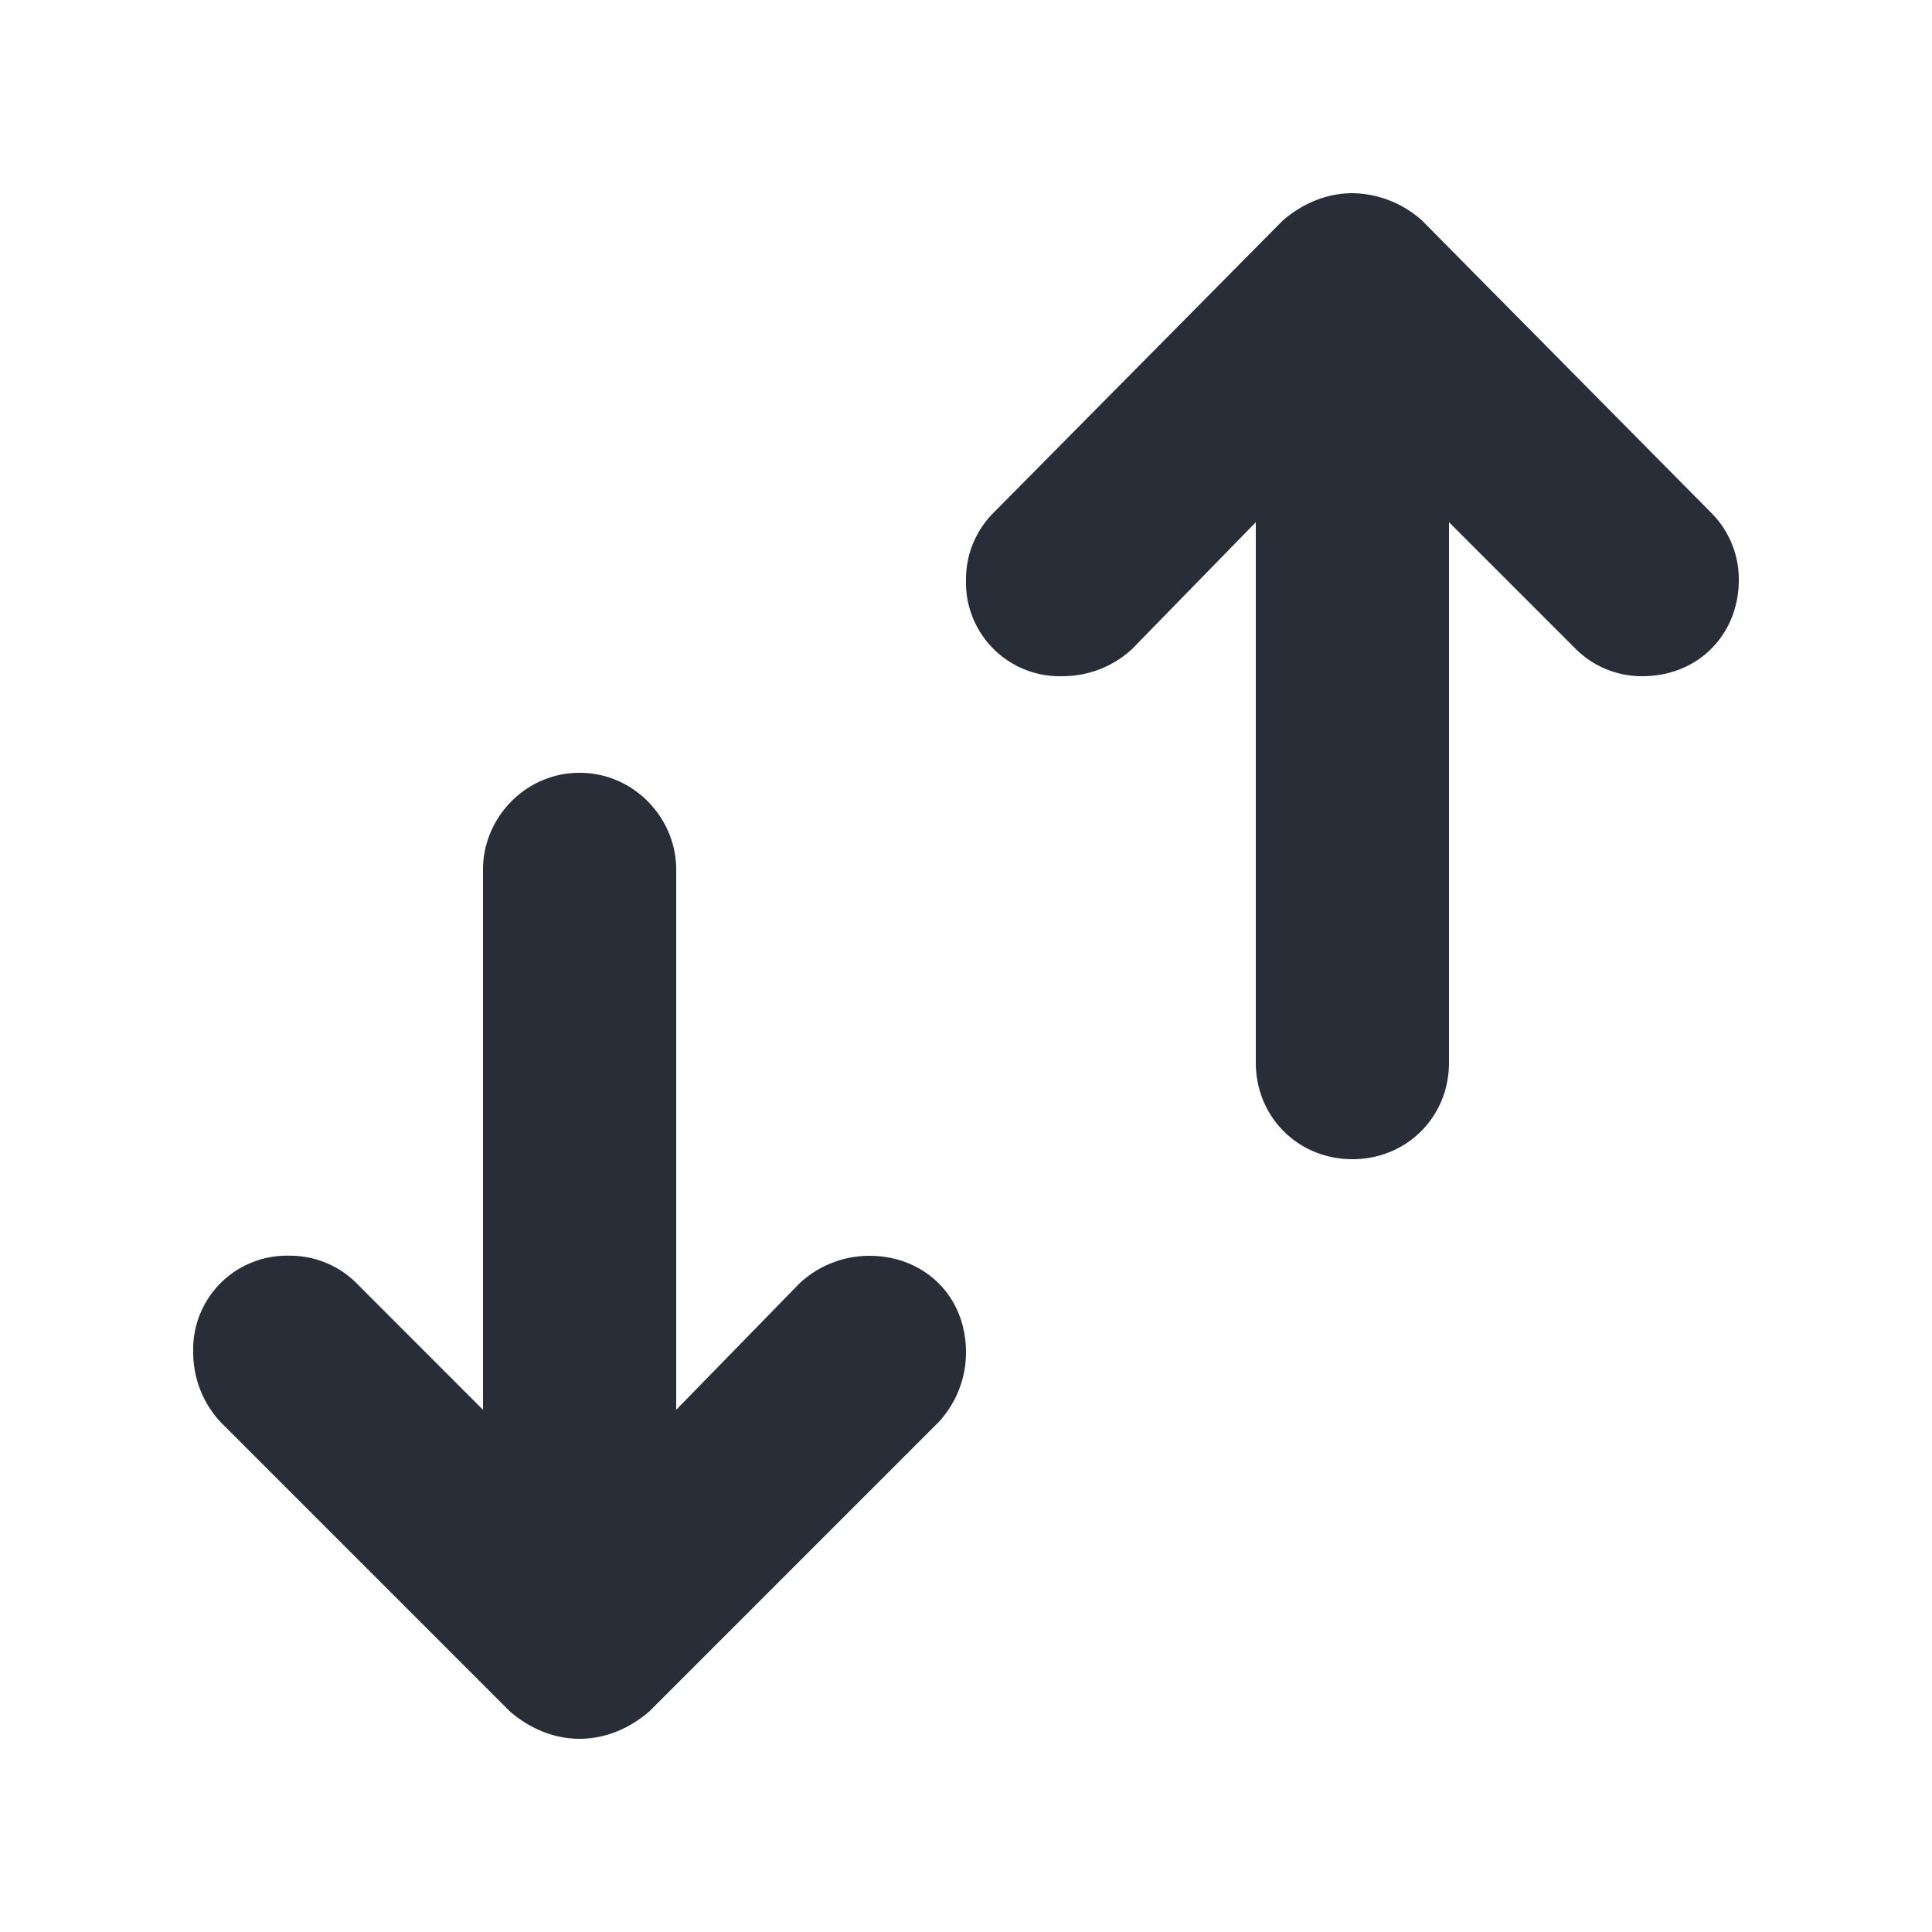 <svg xmlns="http://www.w3.org/2000/svg" id="action-swap-vertical-20" width="20" height="20" viewBox="0 0 20 20"><g fill="none" fill-rule="evenodd" class="symbols"><g fill="#282D37" class="swap-vertical"><path d="m13.281 2.281-3 3.031a.972.972 0 0 0-.281.692A.97.97 0 0 0 11 7c.258 0 .516-.094.719-.281L13 5.406V11c0 .563.438 1 1 1 .563 0 1-.438 1-1V5.406l1.313 1.313A.97.97 0 0 0 17 7c.588 0 1-.44 1-.996a.972.972 0 0 0-.281-.691l-3-3.032A1.102 1.102 0 0 0 14 2c-.25 0-.5.094-.719.281ZM5 9v5.594L3.687 13.28a.972.972 0 0 0-.69-.281A.97.97 0 0 0 2 14c0 .258.094.516.281.719l3 3C5.5 17.906 5.75 18 6 18s.5-.094.719-.281l3-3A1.06 1.06 0 0 0 10 14c0-.59-.438-1-1-1a1.06 1.06 0 0 0-.719.281L7 14.594V9c0-.531-.438-1-1-1-.563 0-1 .469-1 1Z" class="color"/></g></g></svg>